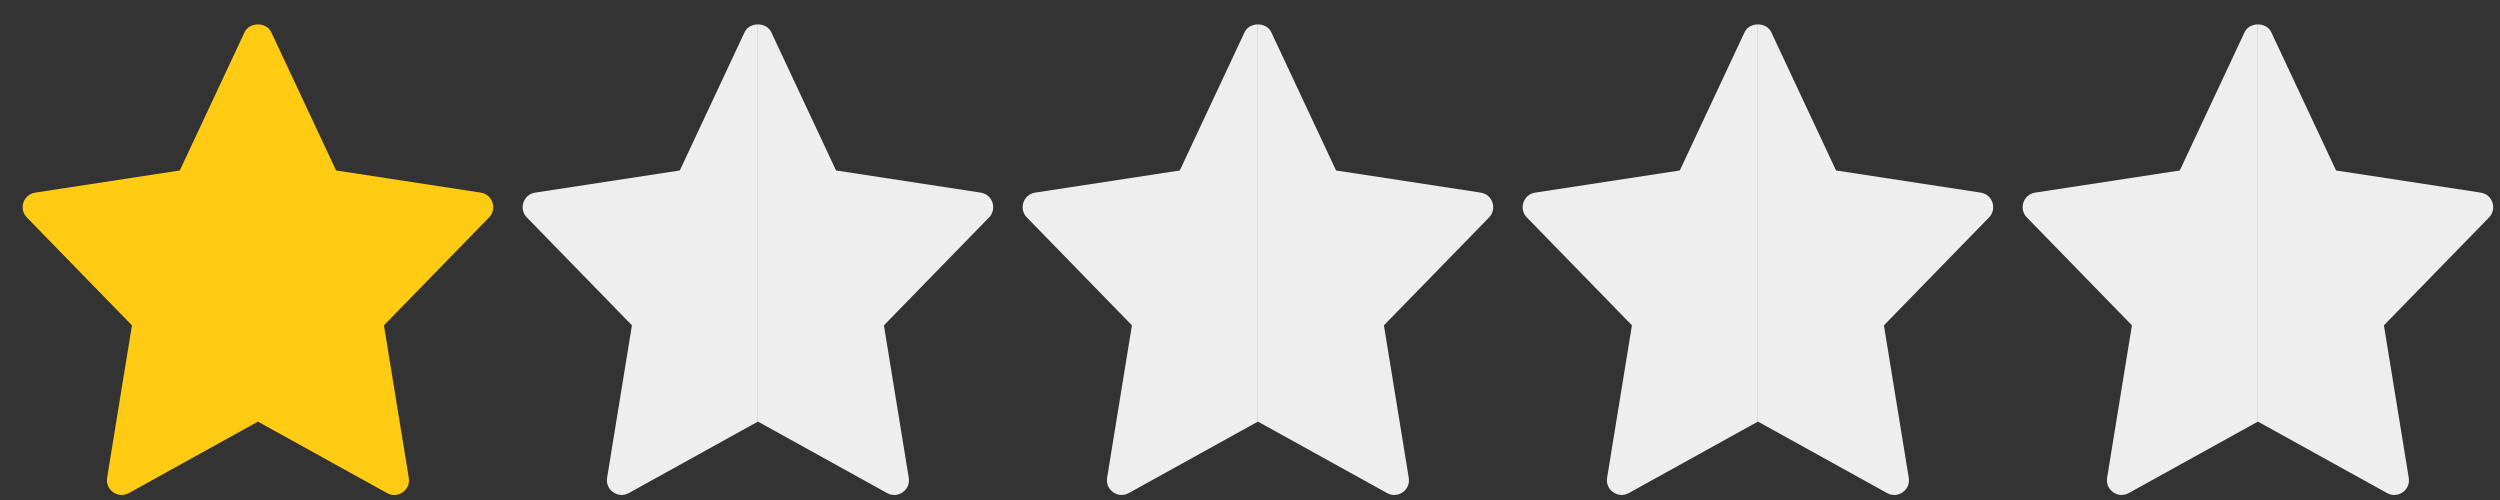 <svg width="85" height="17" viewBox="0 0 85 17" fill="none" xmlns="http://www.w3.org/2000/svg">
<rect x="0" y="0" width="85" height="17" fill="#333333" stroke="none"/>
<g clip-path="url(#clip0_2_10799)">
<g clip-path="url(#clip1_2_10799)">
<g clip-path="url(#clip2_2_10799)">
<path d="M16.345 6.549L11.427 5.796L9.222 1.093C9.057 0.742 8.482 0.742 8.317 1.093L6.113 5.796L1.195 6.549C0.791 6.611 0.629 7.103 0.913 7.394L4.486 11.062L3.641 16.247C3.574 16.659 4.013 16.968 4.377 16.766L8.77 14.335L13.163 16.767C13.523 16.967 13.967 16.664 13.899 16.248L13.054 11.062L16.627 7.394C16.911 7.103 16.749 6.611 16.345 6.549Z" fill="#FFCB13"/>
<path fill-rule="evenodd" clip-rule="evenodd" d="M25.769 0.83C25.584 0.83 25.399 0.918 25.317 1.093L23.113 5.796L18.195 6.549C17.791 6.611 17.629 7.103 17.913 7.393L21.486 11.061L20.641 16.246C20.574 16.658 21.013 16.968 21.377 16.765L25.769 14.334V0.83Z" fill="#EEEEEE"/>
<path fill-rule="evenodd" clip-rule="evenodd" d="M25.77 14.334V0.83C25.954 0.83 26.139 0.918 26.222 1.093L28.426 5.796L33.344 6.549C33.748 6.611 33.91 7.103 33.627 7.394L30.053 11.062L30.898 16.247C30.966 16.663 30.523 16.966 30.163 16.766L25.77 14.334Z" fill="#EEEEEE"/>
<path fill-rule="evenodd" clip-rule="evenodd" d="M42.769 0.83C42.584 0.83 42.399 0.918 42.317 1.093L40.113 5.796L35.195 6.549C34.791 6.611 34.629 7.103 34.913 7.393L38.486 11.061L37.641 16.246C37.574 16.658 38.013 16.968 38.377 16.765L42.769 14.334V0.83Z" fill="#EEEEEE"/>
<path fill-rule="evenodd" clip-rule="evenodd" d="M42.77 14.334V0.83C42.954 0.83 43.139 0.918 43.222 1.093L45.426 5.796L50.344 6.549C50.748 6.611 50.91 7.103 50.627 7.394L47.053 11.062L47.898 16.247C47.966 16.663 47.523 16.966 47.163 16.766L42.77 14.334Z" fill="#EEEEEE"/>
<path fill-rule="evenodd" clip-rule="evenodd" d="M59.769 0.83C59.584 0.83 59.399 0.918 59.317 1.093L57.113 5.796L52.195 6.549C51.791 6.611 51.629 7.103 51.913 7.393L55.486 11.061L54.641 16.246C54.574 16.658 55.013 16.968 55.377 16.765L59.769 14.334V0.83Z" fill="#EEEEEE"/>
<path fill-rule="evenodd" clip-rule="evenodd" d="M59.77 14.334V0.83C59.954 0.83 60.139 0.918 60.222 1.093L62.426 5.796L67.344 6.549C67.748 6.611 67.91 7.103 67.626 7.394L64.053 11.062L64.898 16.247C64.966 16.663 64.523 16.966 64.163 16.766L59.77 14.334Z" fill="#EEEEEE"/>
<path fill-rule="evenodd" clip-rule="evenodd" d="M76.769 0.83C76.584 0.83 76.399 0.918 76.317 1.093L74.113 5.796L69.195 6.549C68.791 6.611 68.629 7.103 68.913 7.393L72.486 11.061L71.641 16.246C71.574 16.658 72.013 16.968 72.376 16.765L76.769 14.334V0.83Z" fill="#EEEEEE"/>
<path fill-rule="evenodd" clip-rule="evenodd" d="M76.769 14.334V0.83C76.954 0.83 77.139 0.918 77.222 1.093L79.426 5.796L84.344 6.549C84.748 6.611 84.91 7.103 84.626 7.394L81.053 11.062L81.898 16.247C81.966 16.663 81.523 16.966 81.163 16.766L76.769 14.334Z" fill="#EEEEEE"/>
</g>
</g>
</g>
<defs>
<clipPath id="clip0_2_10799">
<rect width="84" height="16" fill="white" transform="translate(0.77 0.83)"/>
</clipPath>
<clipPath id="clip1_2_10799">
<rect width="84" height="16" fill="white" transform="translate(0.77 0.83)"/>
</clipPath>
<clipPath id="clip2_2_10799">
<rect width="84" height="16" fill="white" transform="translate(0.77 0.83)"/>
</clipPath>
</defs>
</svg>
